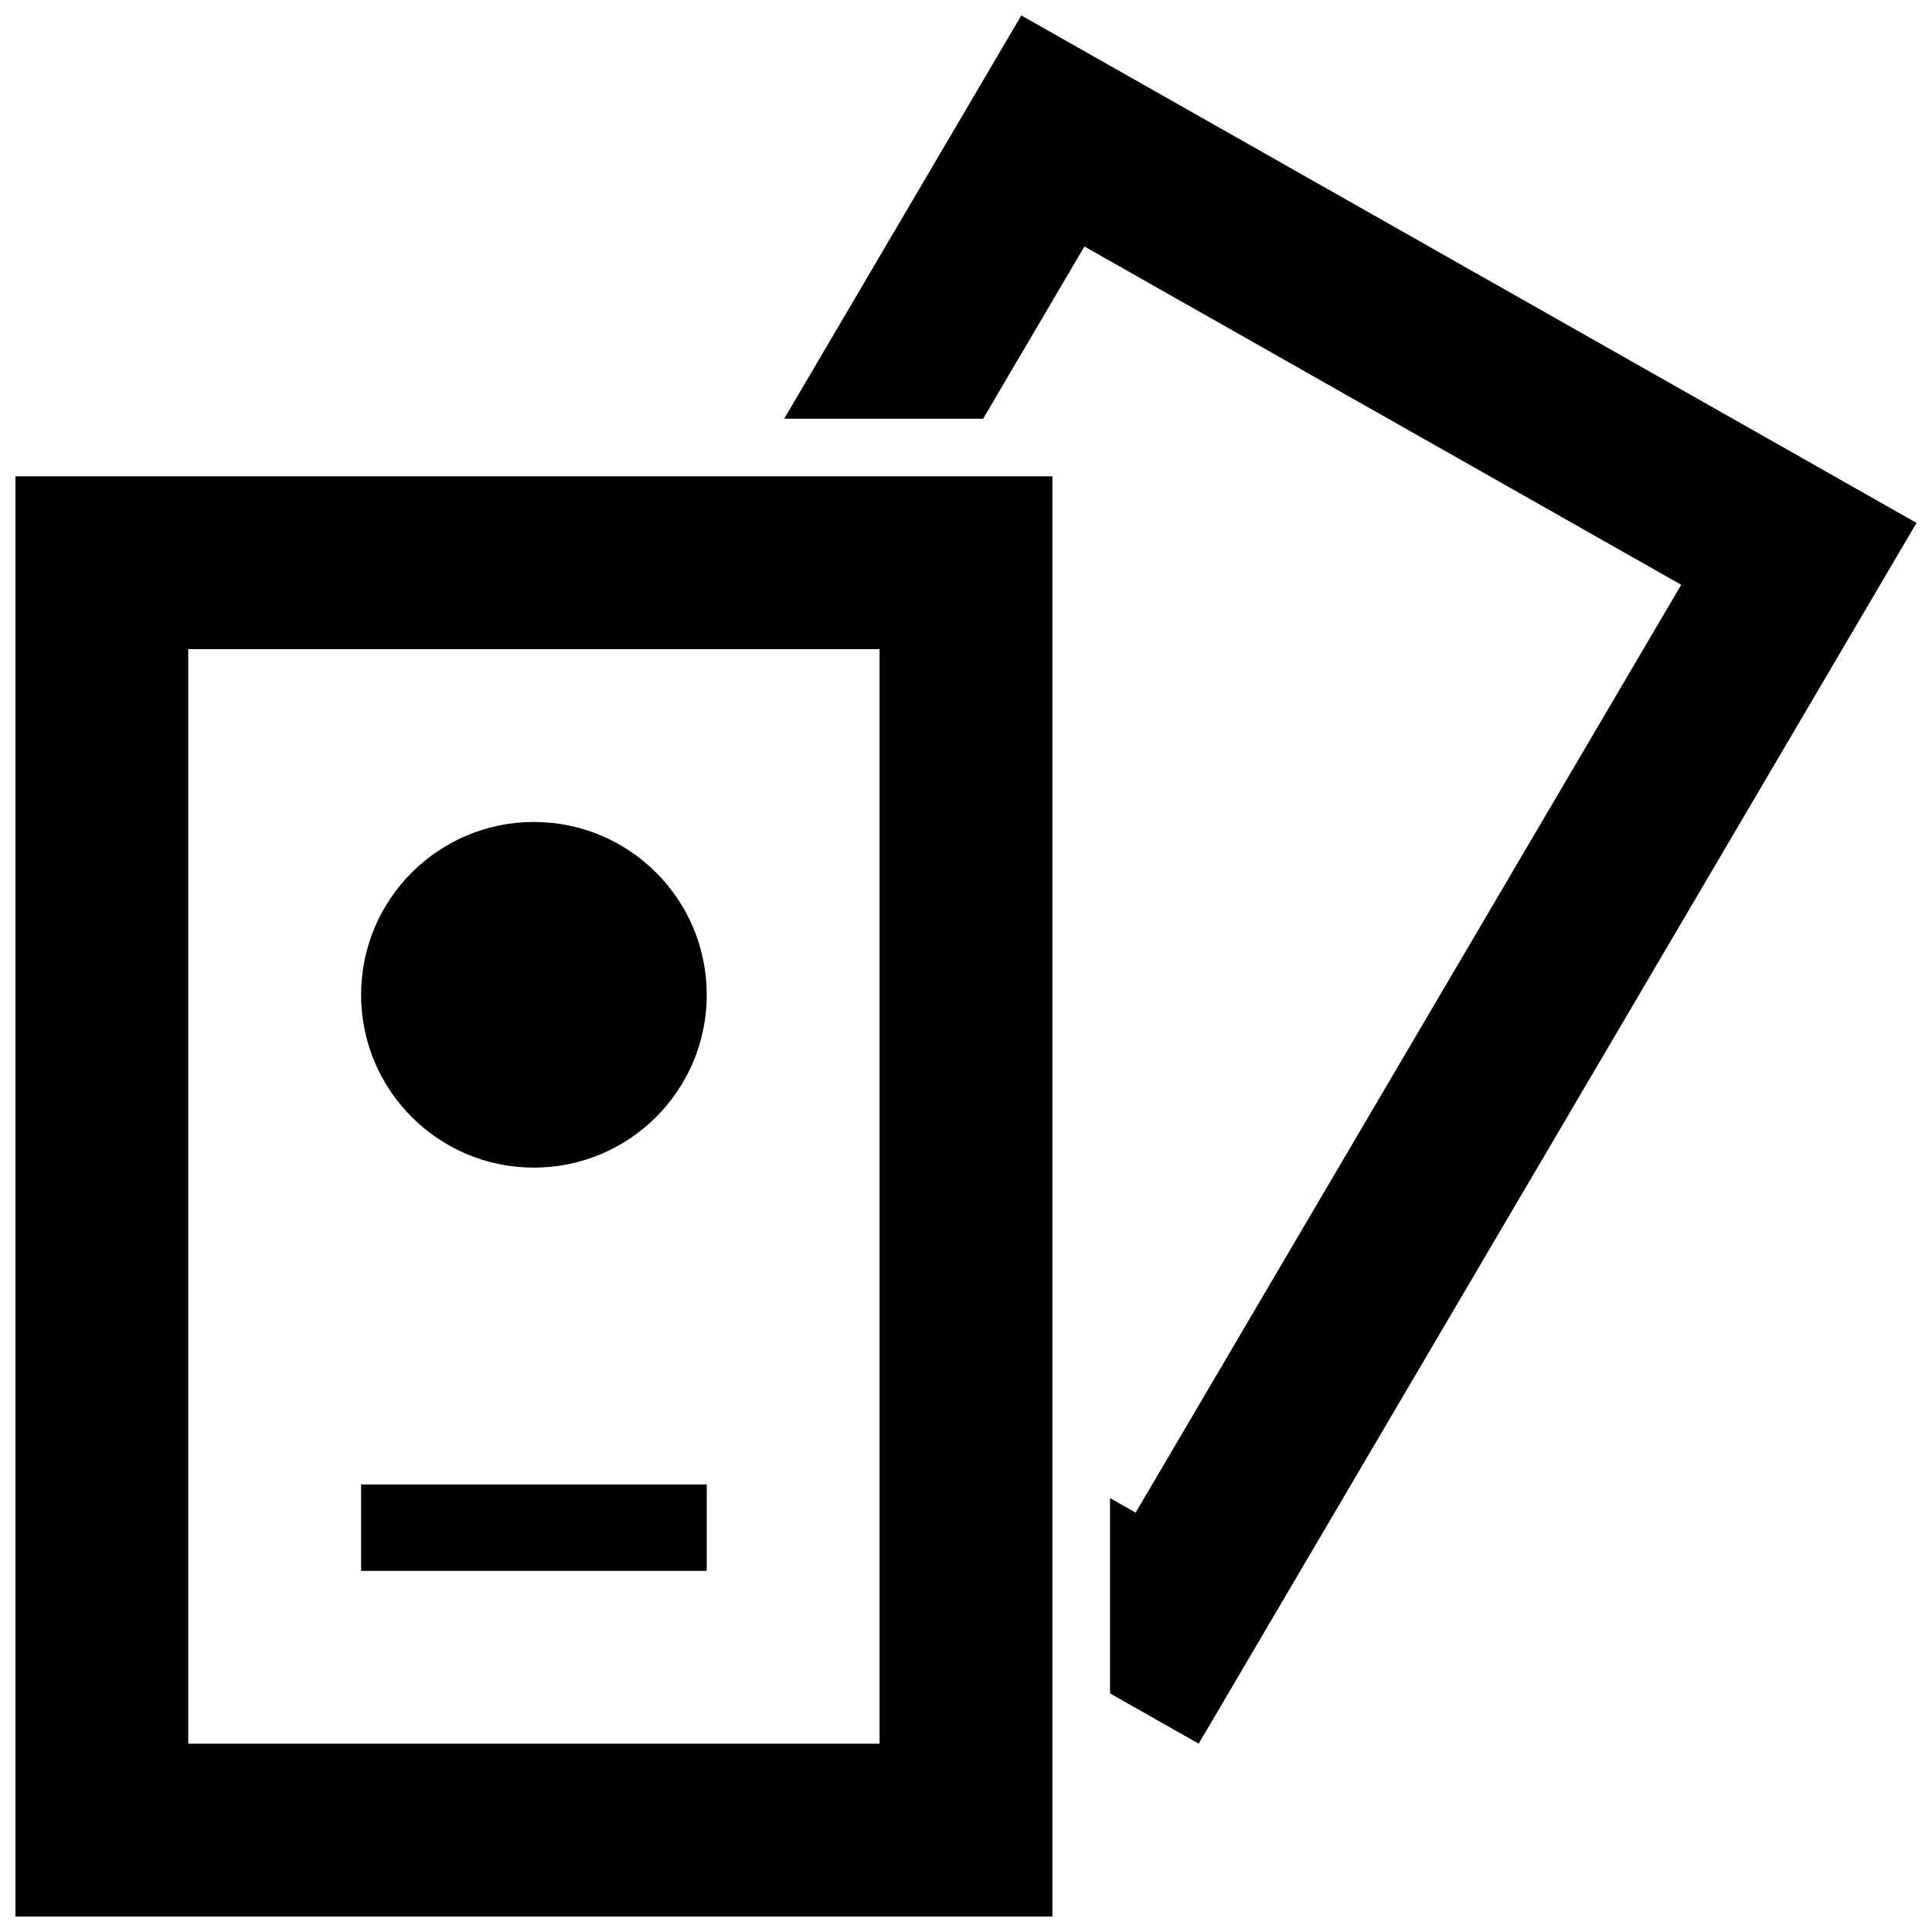 <?xml version="1.0" encoding="UTF-8"?>
<!-- Uploaded to: ICON Repo, www.iconrepo.com, Generator: ICON Repo Mixer Tools -->
<svg width="800px" height="800px" version="1.1" viewBox="144 144 512 512" xmlns="http://www.w3.org/2000/svg">
 <defs>
  <clipPath id="a">
   <path d="m148.09 148.09h503.81v503.81h-503.81z"/>
  </clipPath>
 </defs>
 <g clip-path="url(#a)">
  <path d="m404.54 254.96h-52.719l62.84-106.87 237.24 134.48-190.23 323.52-23.504-13.32v-51.766l6.793 3.852 144.58-245.88-158.16-89.656zm-256.45 15.27h274.8v381.67h-274.8zm45.801 45.801v290.07h183.2v-290.07zm91.602 137.4c-25.293 0-45.801-20.508-45.801-45.801 0-25.297 20.508-45.801 45.801-45.801 25.297 0 45.801 20.504 45.801 45.801 0 25.293-20.504 45.801-45.801 45.801zm-45.801 83.969h91.602v22.898h-91.602z"/>
 </g>
</svg>